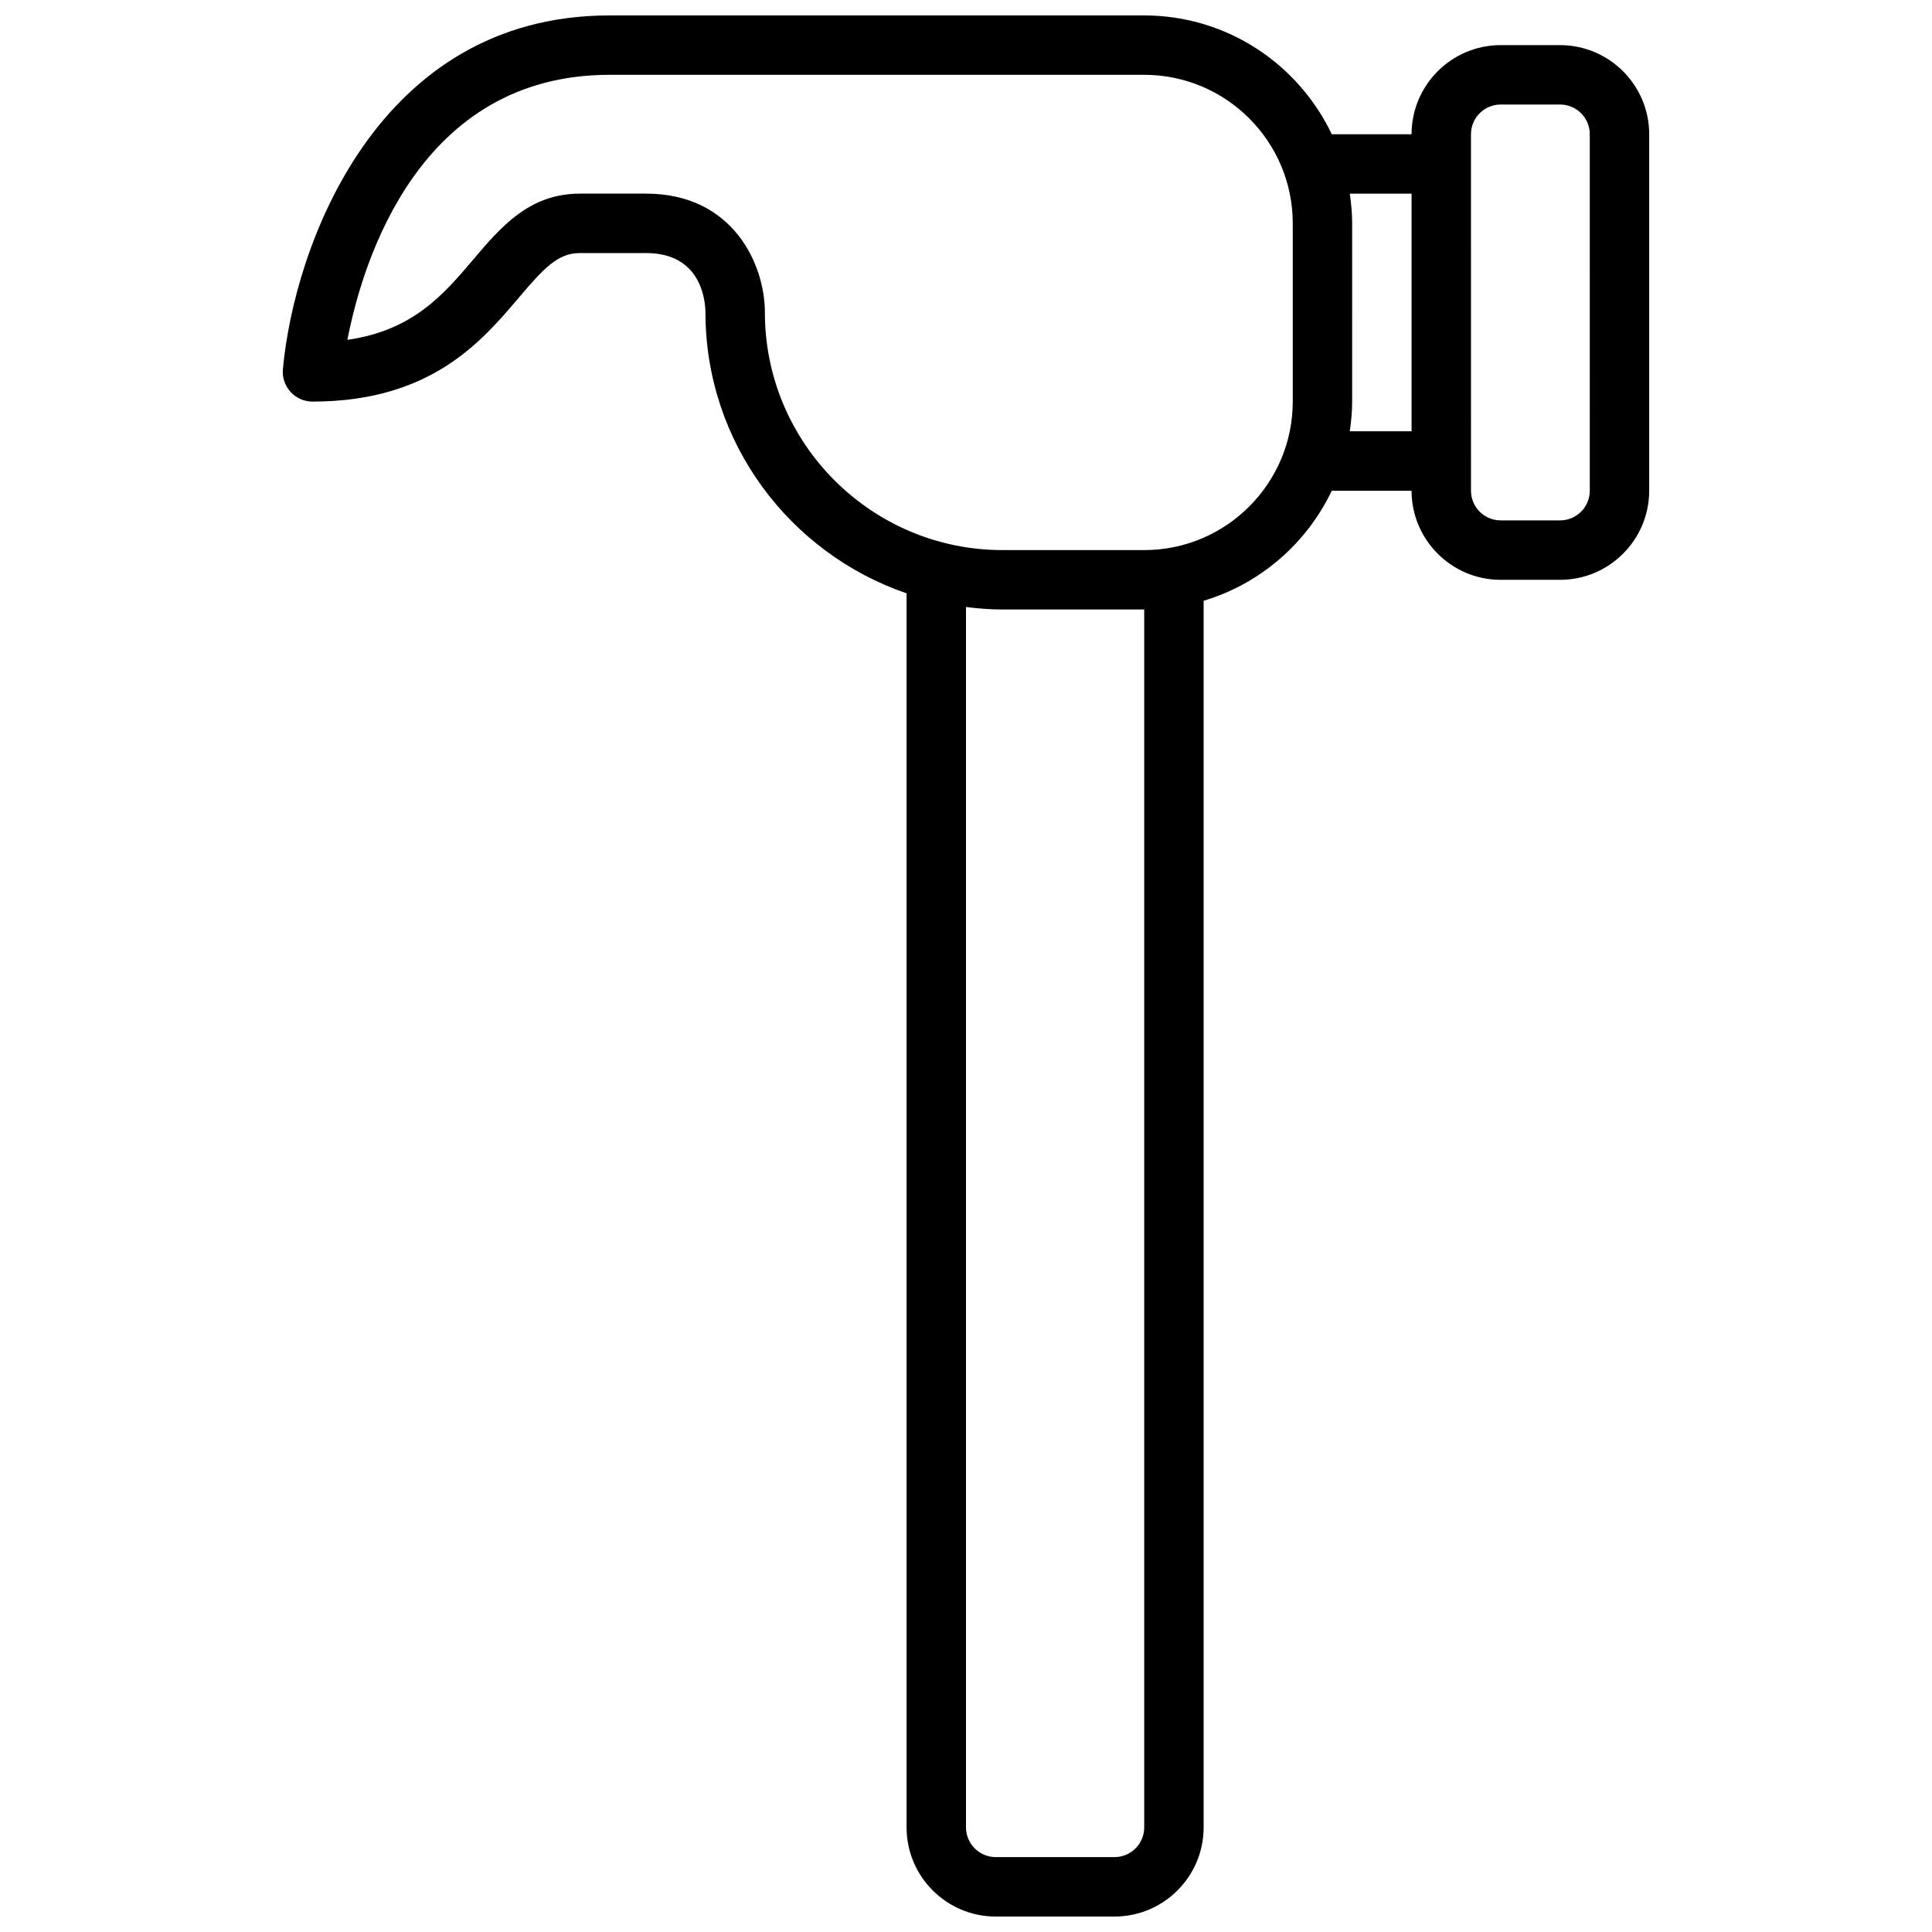 <?xml version="1.0" encoding="UTF-8"?>
<!-- Uploaded to: ICON Repo, www.iconrepo.com, Generator: ICON Repo Mixer Tools -->
<svg width="800px" height="800px" version="1.1" viewBox="144 144 512 512" xmlns="http://www.w3.org/2000/svg">
 <defs>
  <clipPath id="a">
   <path d="m218 148.09h364v503.81h-364z"/>
  </clipPath>
 </defs>
 <g clip-path="url(#a)">
  <path d="m557.44 155.96h-15.742c-13.02 0-23.617 10.598-23.617 23.617h-21.145c-8.855-18.586-27.781-31.488-49.703-31.488h-141.7c-61.727 0-83.617 61.324-86.562 93.754-0.195 2.203 0.535 4.383 2.031 6.023 1.488 1.629 3.598 2.559 5.809 2.559 31.309 0 44.785-15.879 54.625-27.473 6.629-7.809 10.359-11.887 16.227-11.887h17.547c14.383 0 15.688 12.098 15.742 15.742 0 34.504 22.34 63.82 53.301 74.43v327.05c0 13.02 10.598 23.617 23.617 23.617h31.488c13.02 0 23.617-10.598 23.617-23.617v-325.08c15.012-4.488 27.316-15.223 33.961-29.164h21.141c0 13.02 10.598 23.617 23.617 23.617h15.742c13.02 0 23.617-10.598 23.617-23.617v-94.465c0-13.02-10.594-23.617-23.617-23.617zm-110.21 472.32c0 4.336-3.527 7.871-7.871 7.871h-31.488c-4.336 0-7.871-3.535-7.871-7.871v-323.41c3.18 0.387 6.398 0.656 9.68 0.656h37.551zm0-338.5h-37.551c-34.723 0-62.977-28.254-62.977-62.977 0-12.66-8.383-31.488-31.488-31.488h-17.551c-13.43 0-20.957 8.871-28.23 17.445-7.863 9.273-15.965 18.812-33.371 21.301 4.086-21.016 19.051-70.234 69.473-70.234h141.7c21.703 0 39.359 17.656 39.359 39.359v47.23c0 21.707-17.656 39.363-39.359 39.363zm54.473-31.488c0.379-2.582 0.629-5.195 0.629-7.871l0.004-47.23c0-2.676-0.25-5.289-0.629-7.871l16.371-0.004v62.977zm63.609 15.746c0 4.336-3.527 7.871-7.871 7.871h-15.742c-4.344 0-7.871-3.535-7.871-7.871l-0.004-94.465c0-4.336 3.527-7.871 7.871-7.871h15.742c4.344 0 7.871 3.535 7.871 7.871z"/>
 </g>
</svg>